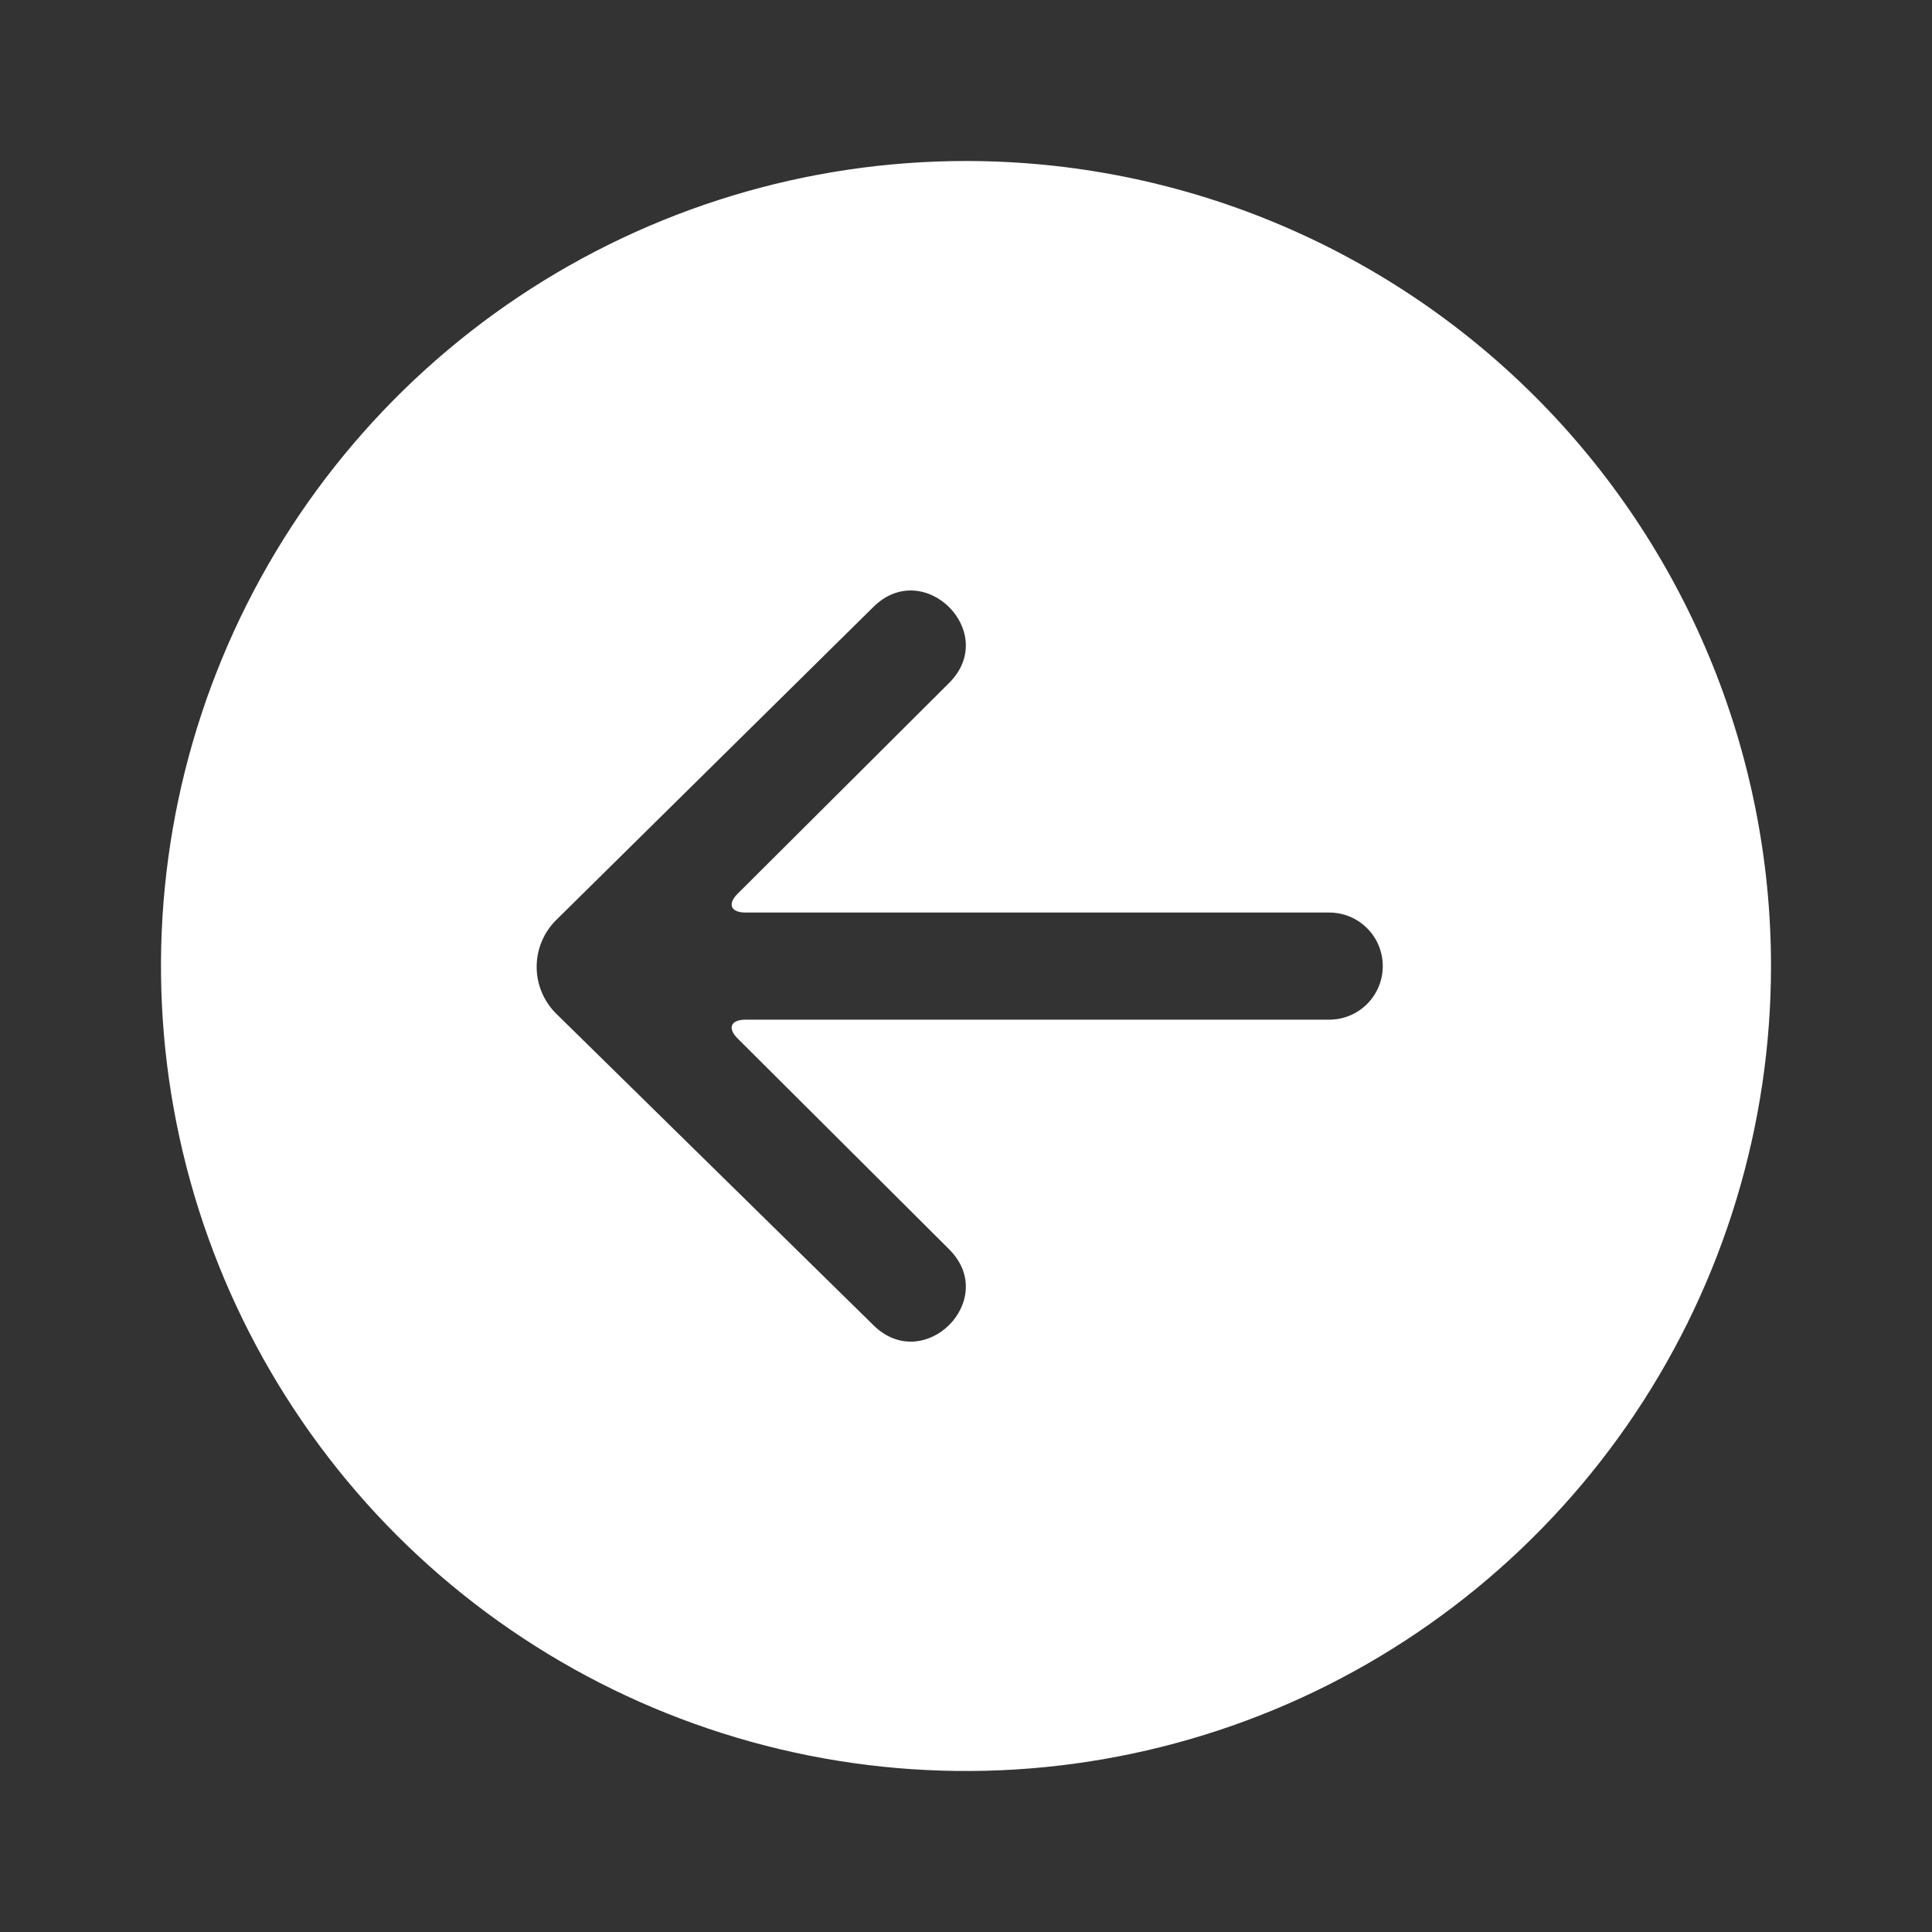 <svg width="36" height="36" viewBox="0 0 36 36" fill="none" xmlns="http://www.w3.org/2000/svg">
<rect x="0" y="0" width="36" height="36" fill="#333333" stroke="none"/>
<path fill-rule="evenodd" clip-rule="evenodd" d="M33 18C33 20.967 32.12 23.867 30.472 26.334C28.824 28.8 26.481 30.723 23.74 31.858C20.999 32.993 17.983 33.291 15.074 32.712C12.164 32.133 9.491 30.704 7.393 28.607C5.296 26.509 3.867 23.836 3.288 20.926C2.709 18.017 3.006 15.001 4.142 12.26C5.277 9.519 7.2 7.176 9.666 5.528C12.133 3.88 15.033 3 18 3C21.978 3 25.794 4.58 28.607 7.393C31.42 10.206 33 14.022 33 18ZM10.366 17.141C10.249 17.256 10.157 17.393 10.094 17.544C10.031 17.695 9.999 17.857 10 18.021C10 18.184 10.034 18.346 10.098 18.497C10.162 18.647 10.256 18.784 10.373 18.897L16.271 24.689C17.214 25.63 18.629 24.22 17.686 23.279L13.744 19.35C13.55 19.156 13.618 19 13.893 19H24.768C25.033 19 25.287 18.895 25.474 18.708C25.661 18.52 25.766 18.267 25.766 18.002C25.766 17.737 25.661 17.483 25.474 17.296C25.287 17.109 25.033 17.004 24.768 17.004H13.893C13.616 17.004 13.551 16.846 13.744 16.654L17.686 12.725C18.629 11.785 17.214 10.372 16.271 11.313L10.366 17.141Z" fill="white"/>
</svg>